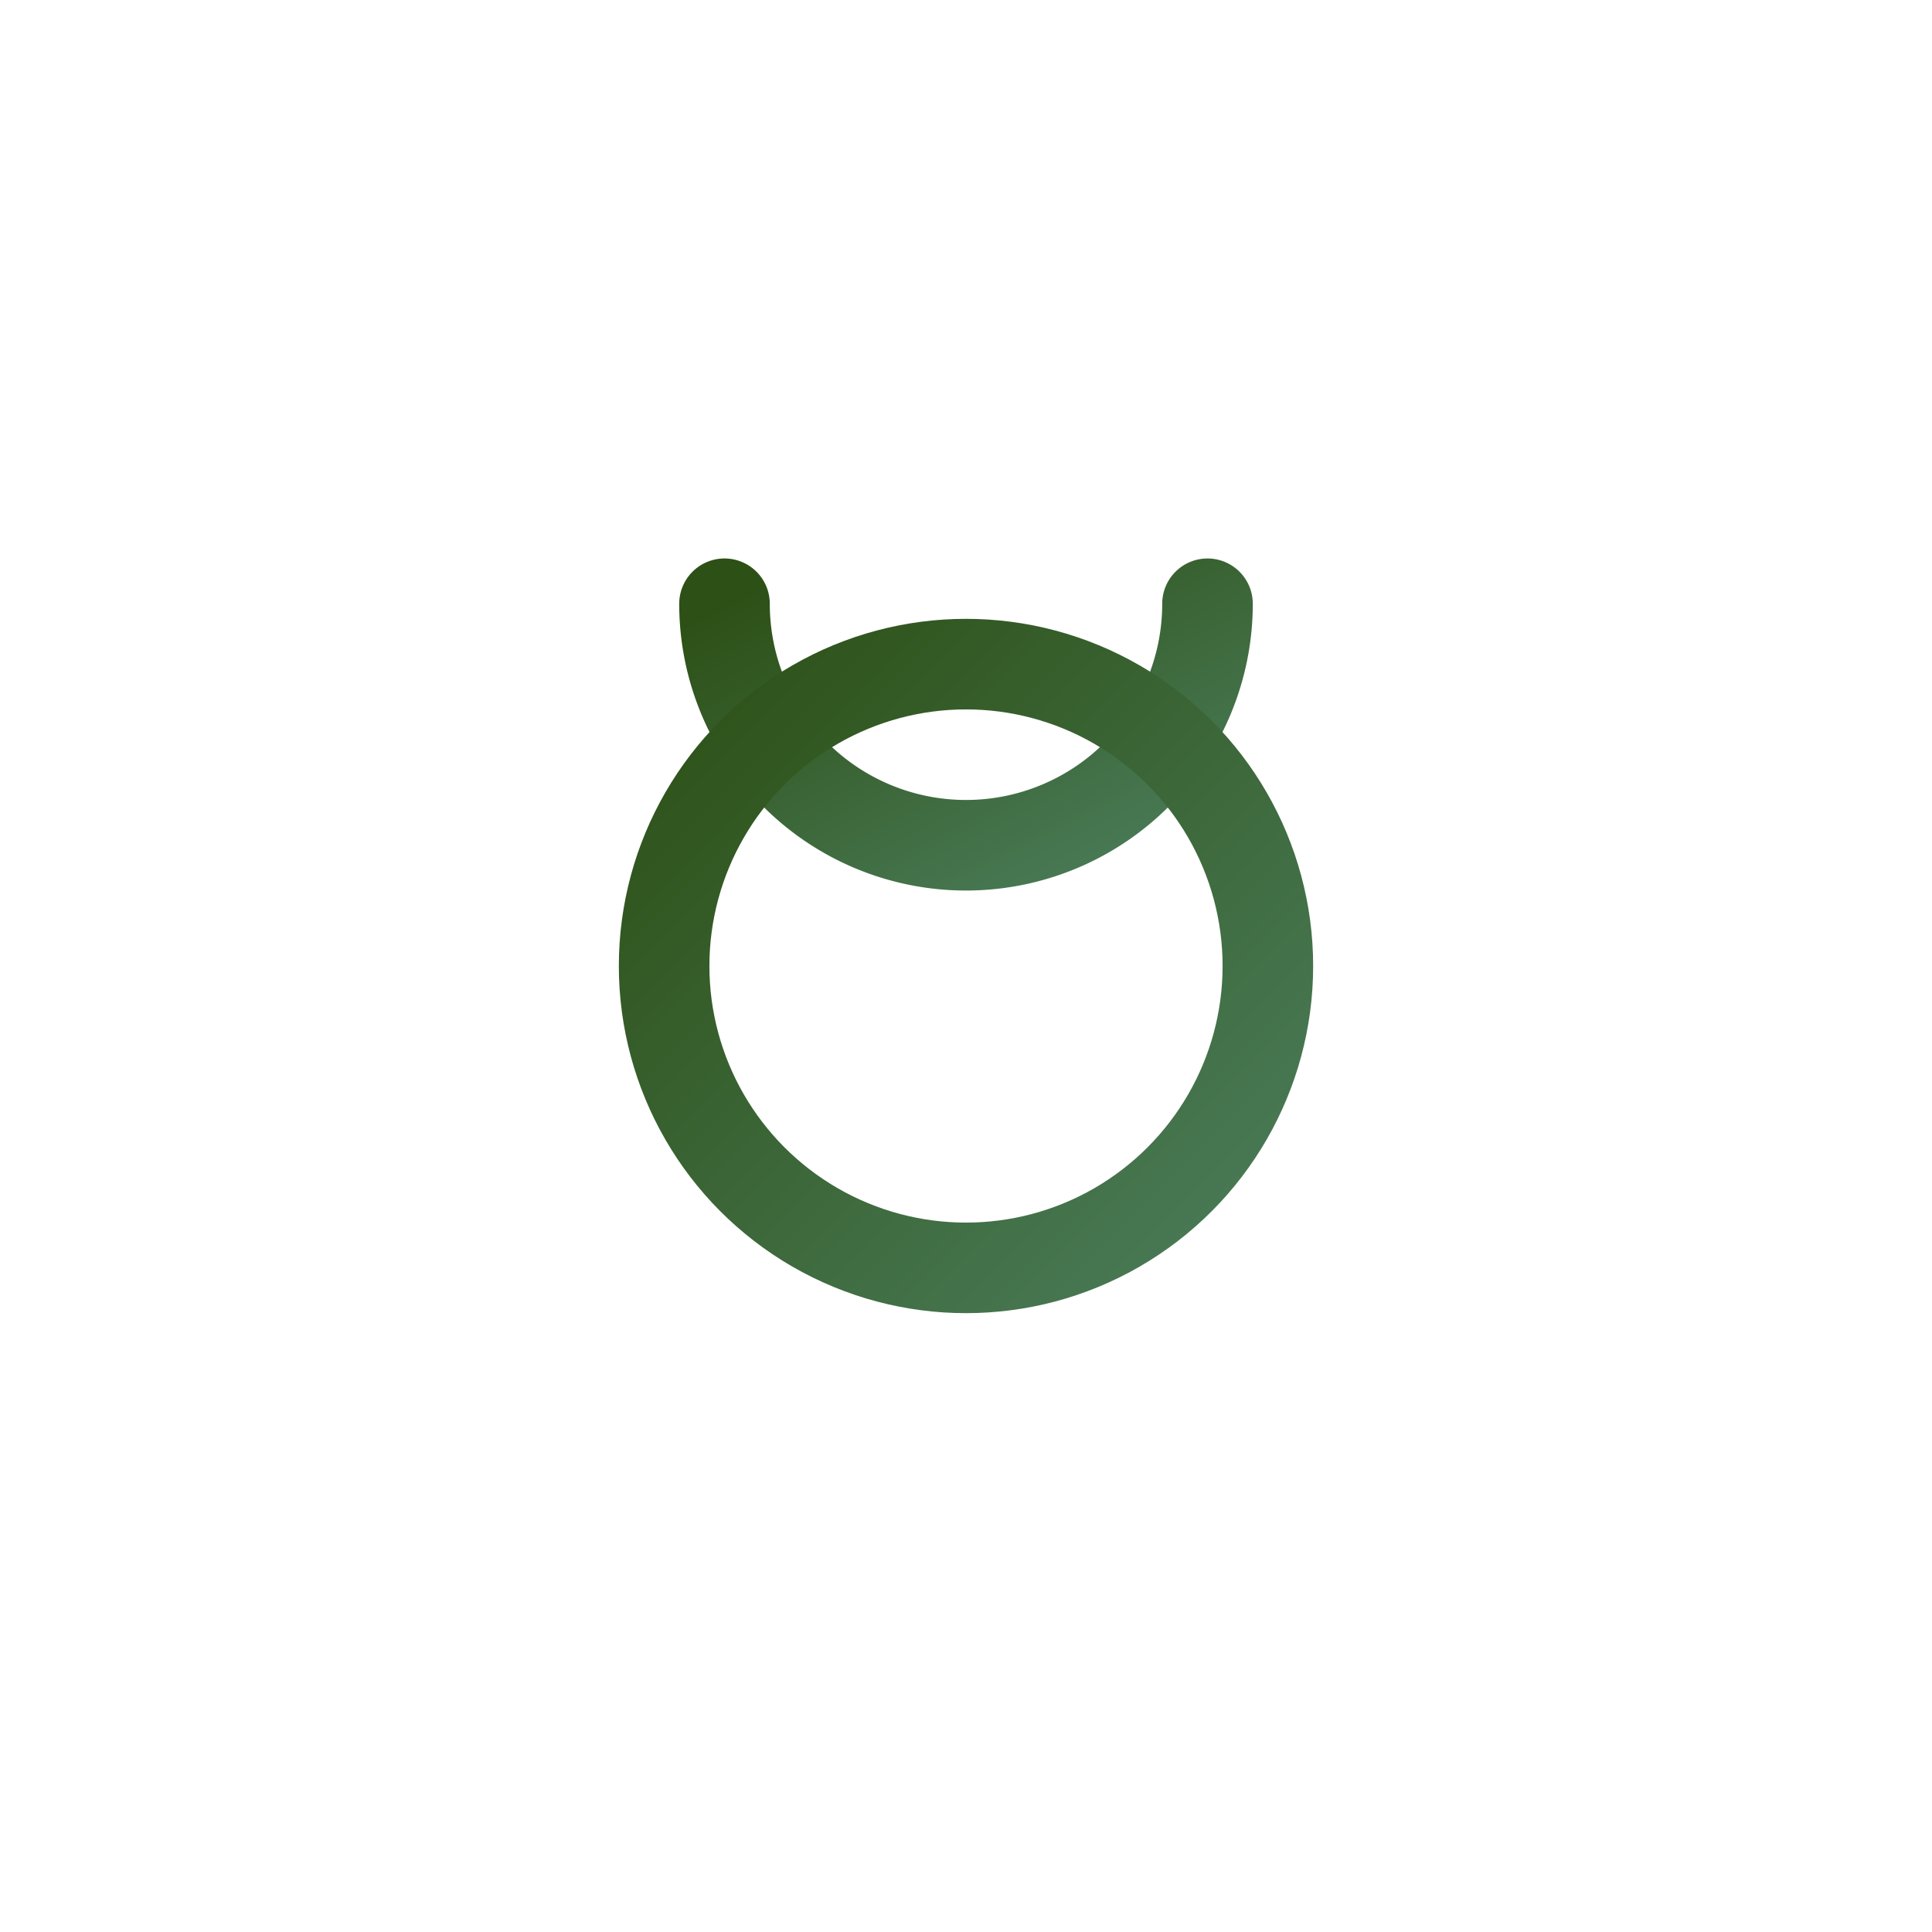 <svg width="64" height="64" viewBox="0 0 64 64" fill="none" xmlns="http://www.w3.org/2000/svg">
  <defs>
    <linearGradient id="mercuryGradient" x1="0%" y1="0%" x2="100%" y2="100%">
      <stop offset="0%" style="stop-color:#2d5016;stop-opacity:1" />
      <stop offset="100%" style="stop-color:#4a7c59;stop-opacity:1" />
    </linearGradient>
  </defs>
  
  <!-- Crescent moon on top (horns pointing up) -->
  <path d="M 24 20 A 8 8 0 0 0 40 20" 
        fill="none" 
        stroke="url(#mercuryGradient)" 
        stroke-width="3" 
        stroke-linecap="round"/>
  
  <!-- Circle in middle -->
  <circle cx="32" cy="32" r="10" 
          fill="none" 
          stroke="url(#mercuryGradient)" 
          stroke-width="3"/>
  
  <!-- Cross at bottom - vertical -->
  <line x1="32" y1="42" x2="32" y2="54" 
        stroke="url(#mercuryGradient)" 
        stroke-width="3" 
        stroke-linecap="round"/>
  
  <!-- Cross at bottom - horizontal -->
  <line x1="25" y1="48" x2="39" y2="48" 
        stroke="url(#mercuryGradient)" 
        stroke-width="3" 
        stroke-linecap="round"/>
</svg>